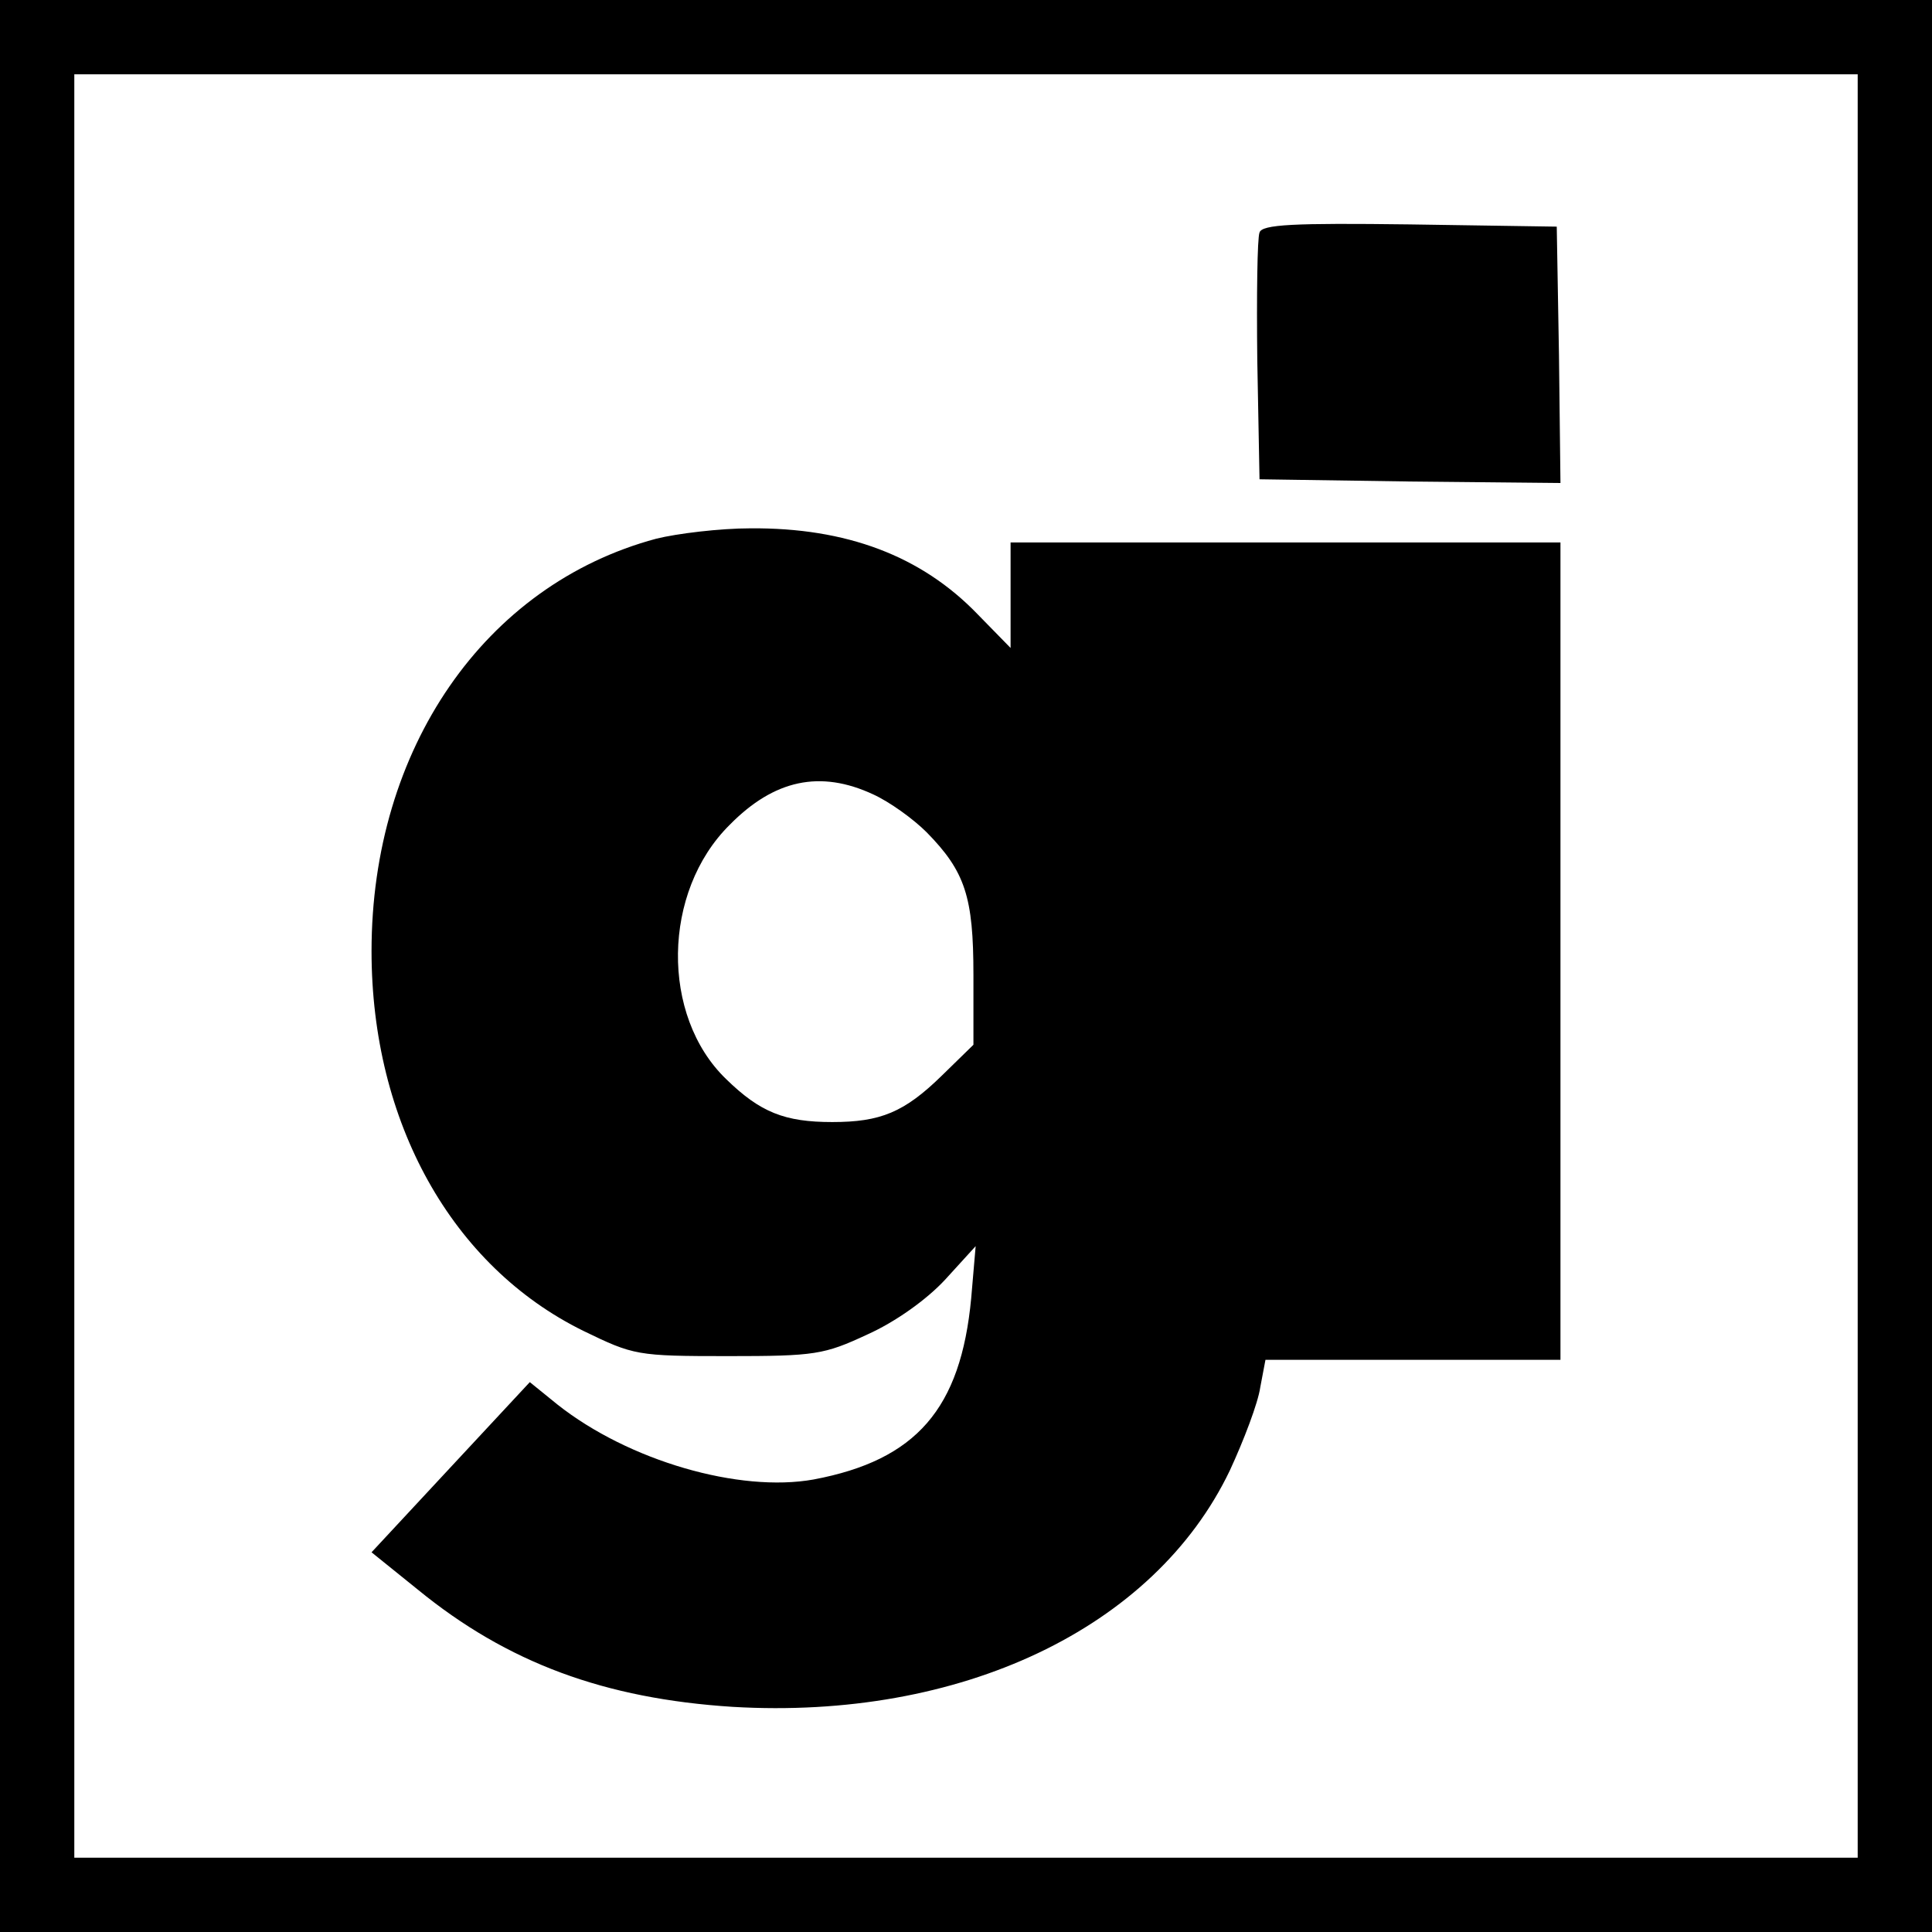 <?xml version="1.0" standalone="no"?>
<!DOCTYPE svg PUBLIC "-//W3C//DTD SVG 20010904//EN"
 "http://www.w3.org/TR/2001/REC-SVG-20010904/DTD/svg10.dtd">
<svg version="1.0" xmlns="http://www.w3.org/2000/svg"
 width="260pt" height="260pt" viewBox="0 0 260 260"
 preserveAspectRatio="xMidYMid meet">
<g transform="translate(0,260) scale(0.1,-0.1)"
fill="#000000" stroke="none">
<path d="M0 1300 l0 -1300 1300 0 1300 0 0 1300 0 1300 -1300 0 -1300 0 0
-1300z m2500 0 l0 -1200 -1200 0 -1200 0 0 1200 0 1200 1200 0 1200 0 0 -1200z"/>
<path d="M1695 2287 c-3 -7 -4 -85 -3 -172 l3 -160 203 -3 202 -2 -2 172 -3
173 -198 3 c-156 2 -199 0 -202 -11z"/>
<path d="M883 1875 c-231 -62 -383 -283 -383 -555 0 -230 108 -424 285 -511
68 -33 72 -34 195 -34 117 0 129 2 187 29 38 17 80 47 105 74 l41 45 -6 -70
c-14 -149 -74 -218 -212 -244 -100 -18 -249 25 -345 101 l-37 30 -107 -115
-106 -114 62 -50 c121 -99 252 -147 424 -158 306 -18 567 105 669 318 19 41
38 91 41 112 l7 37 198 0 199 0 0 550 0 550 -370 0 -370 0 0 -71 0 -71 -44 45
c-76 79 -177 117 -306 116 -41 0 -99 -7 -127 -14z m292 -344 c22 -10 54 -33
72 -51 52 -53 63 -87 63 -192 l0 -94 -42 -41 c-51 -50 -83 -63 -148 -63 -64 0
-97 13 -143 58 -88 85 -86 252 5 342 60 61 122 74 193 41z"/>
</g>
</svg>
